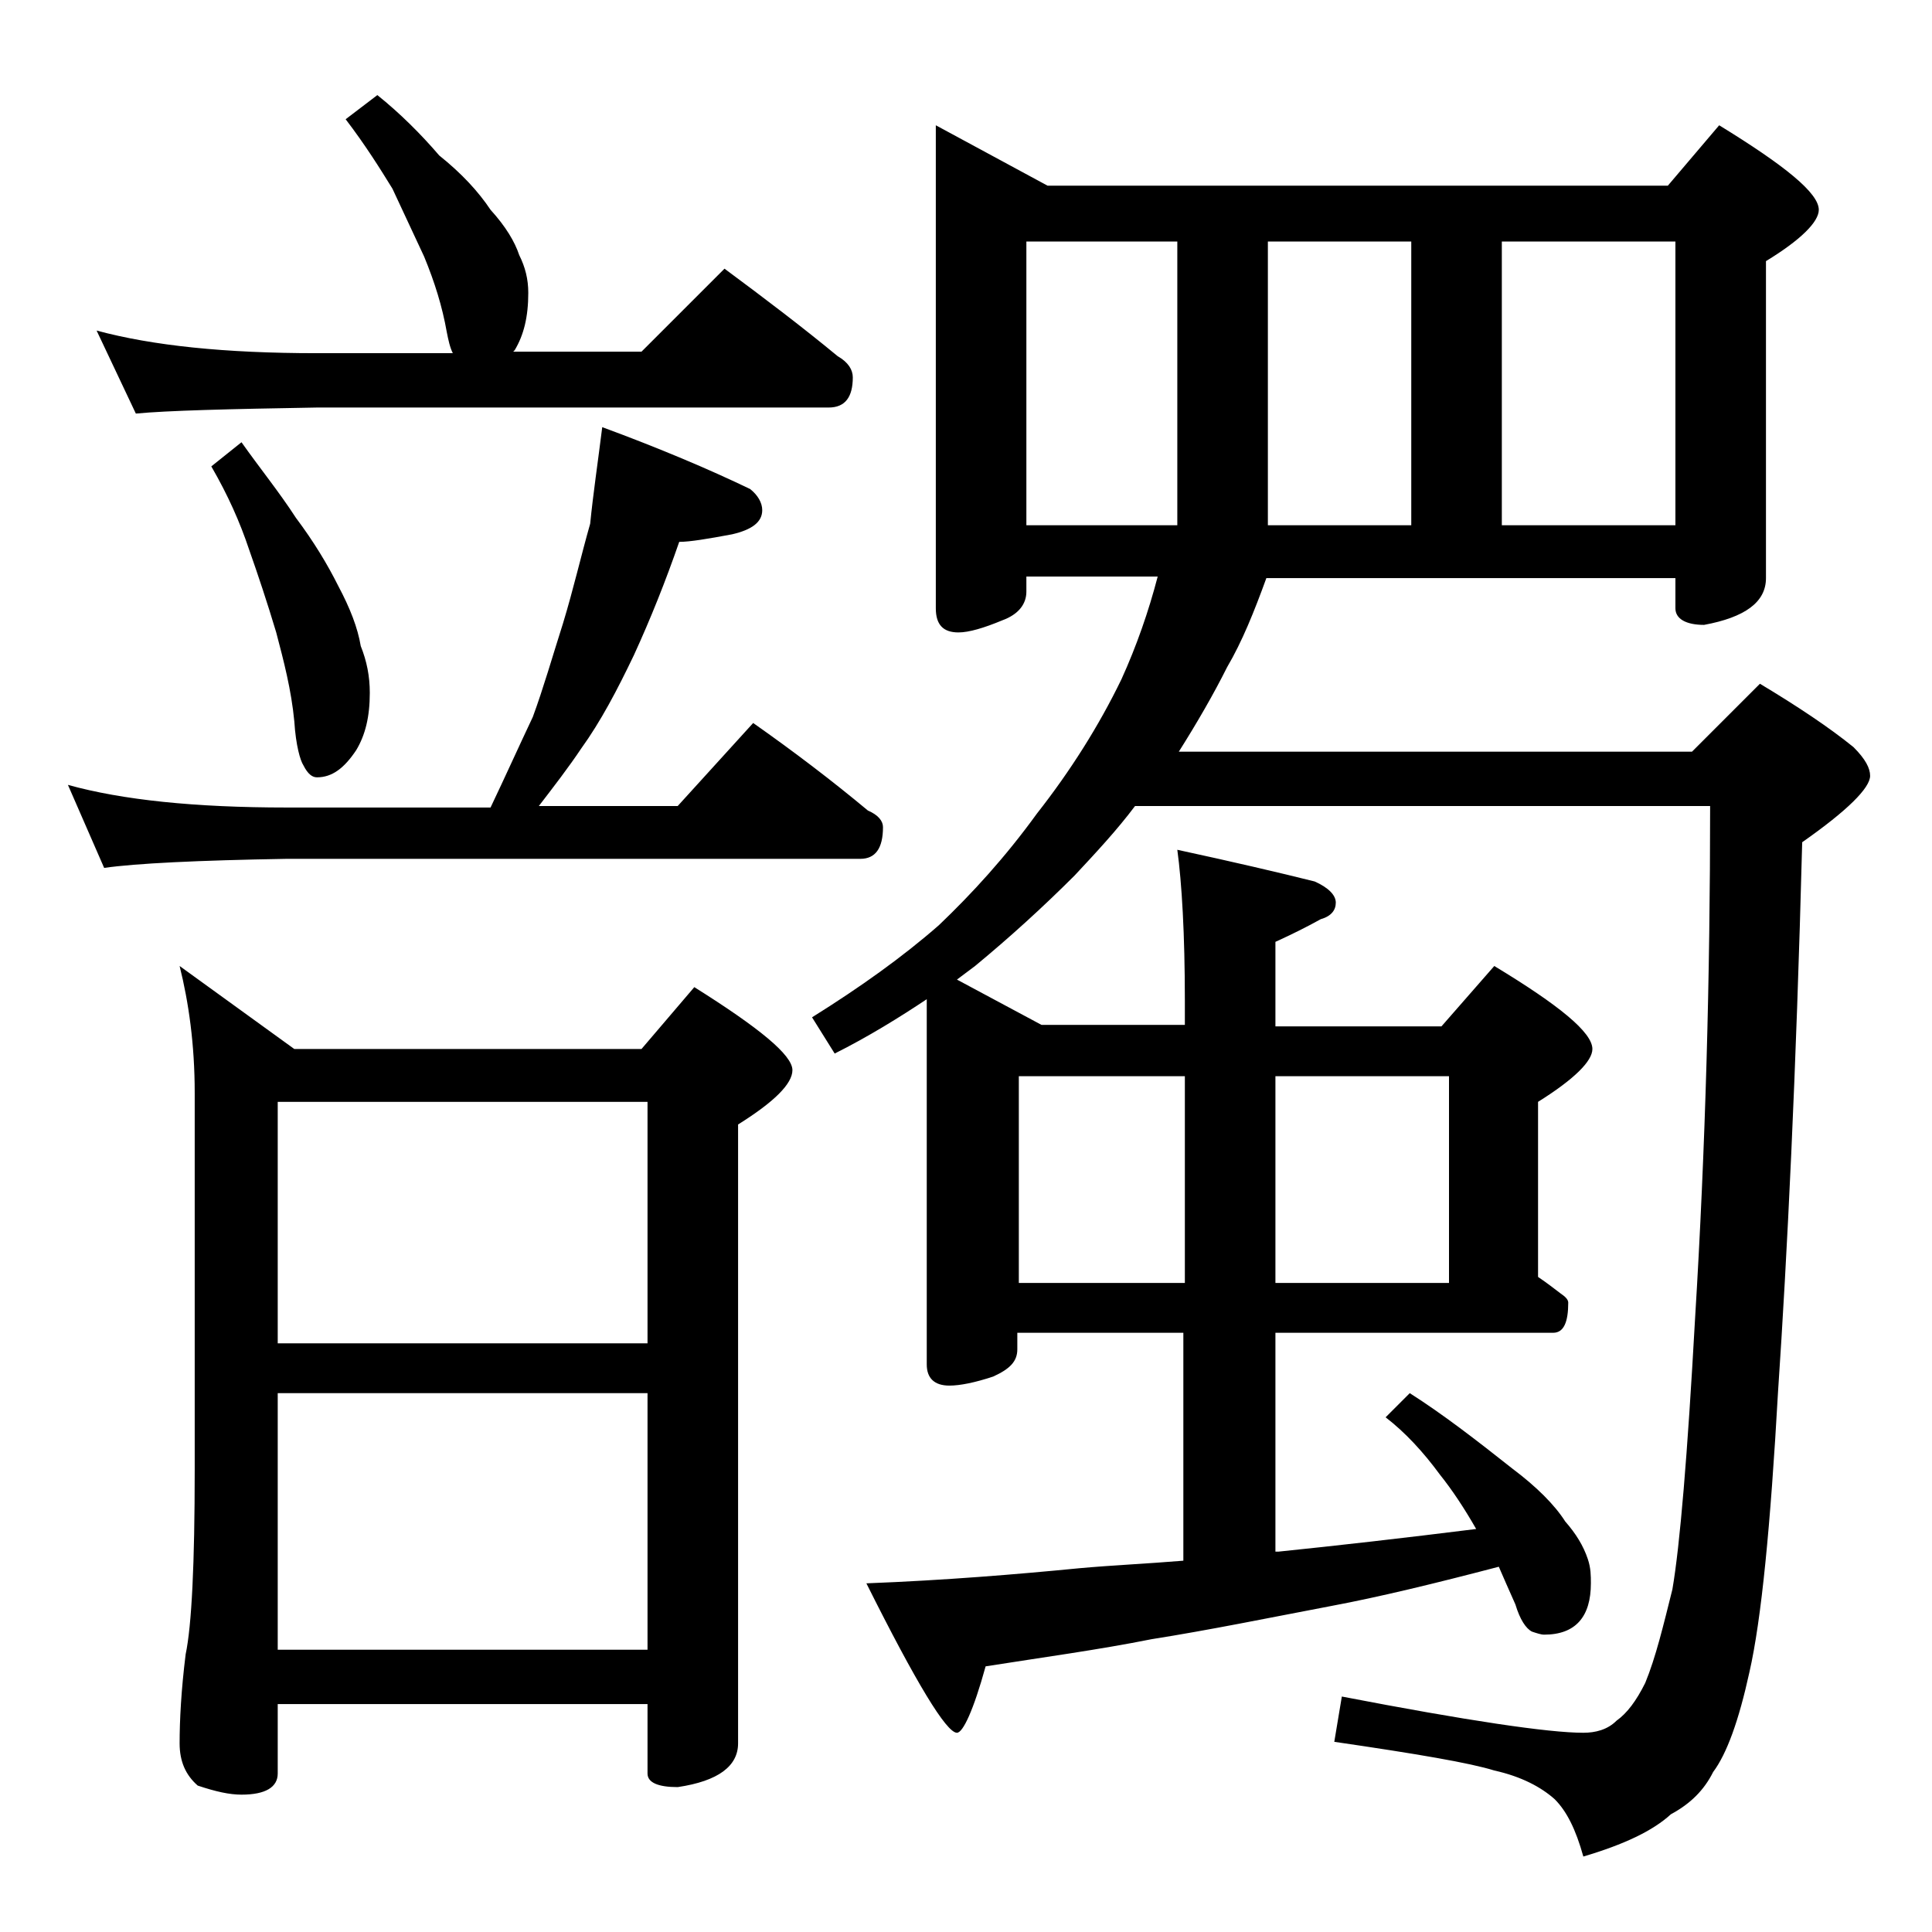 <?xml version="1.0" encoding="utf-8"?>
<!-- Generator: Adobe Illustrator 18.0.0, SVG Export Plug-In . SVG Version: 6.00 Build 0)  -->
<!DOCTYPE svg PUBLIC "-//W3C//DTD SVG 1.1//EN" "http://www.w3.org/Graphics/SVG/1.1/DTD/svg11.dtd">
<svg version="1.1" id="Layer_1" xmlns="http://www.w3.org/2000/svg" xmlns:xlink="http://www.w3.org/1999/xlink" x="0px" y="0px"
	 viewBox="0 0 128 128" enable-background="new 0 0 128 128" xml:space="preserve">
<path d="M39.9,28.3c3.8,1.4,7.1,2.8,9.8,4.1c0.5,0.4,0.8,0.9,0.8,1.4c0,0.8-0.7,1.3-2,1.6c-1.6,0.3-2.8,0.5-3.5,0.5
	c-0.9,2.6-1.9,5.1-3,7.5c-1.1,2.3-2.2,4.4-3.5,6.2c-0.8,1.2-1.8,2.5-2.8,3.8h9.2l5-5.5c2.7,1.9,5.2,3.8,7.6,5.8c0.7,0.3,1,0.7,1,1.1
	c0,1.4-0.5,2.1-1.5,2.1H19C13.1,57,9,57.2,6.9,57.5L4.5,52c3.6,1,8.4,1.5,14.5,1.5h13.5c1-2.1,1.9-4.1,2.8-6c0.7-1.9,1.3-4,2-6.2
	c0.7-2.3,1.2-4.5,1.8-6.6C39.3,32.7,39.6,30.7,39.9,28.3z M25,6.3c1.5,1.2,2.9,2.6,4.1,4c1.5,1.2,2.6,2.4,3.4,3.6
	c1,1.1,1.6,2.1,1.9,3c0.4,0.8,0.6,1.6,0.6,2.5c0,1.6-0.3,2.8-0.9,3.8L34,23.3h8.5l5.5-5.5c2.7,2,5.2,3.9,7.5,5.8
	c0.7,0.4,1,0.9,1,1.4c0,1.3-0.5,2-1.6,2H21c-5.9,0.1-9.9,0.2-12,0.4l-2.6-5.5c3.7,1,8.5,1.5,14.6,1.5h9c-0.2-0.4-0.3-0.9-0.4-1.4
	c-0.3-1.7-0.8-3.3-1.5-5c-0.7-1.5-1.4-3-2.1-4.5c-0.8-1.3-1.8-2.9-3.1-4.6L25,6.3z M11.9,64l7.6,5.5h23l3.5-4.1
	c4.3,2.7,6.5,4.5,6.5,5.5c0,0.9-1.2,2.1-3.6,3.6v41c0,1.5-1.3,2.5-4,2.9c-1.3,0-2-0.3-2-0.9v-4.6H18.4v4.6c0,0.9-0.8,1.4-2.4,1.4
	c-0.8,0-1.7-0.2-2.9-0.6c-0.8-0.7-1.2-1.6-1.2-2.8c0-1.5,0.1-3.5,0.4-5.9c0.4-1.9,0.6-6,0.6-12.2v-25C12.9,69.2,12.5,66.4,11.9,64z
	 M16,29.3c1.2,1.7,2.5,3.3,3.6,5c1.2,1.6,2.1,3.1,2.8,4.5c0.8,1.5,1.3,2.8,1.5,4c0.4,1,0.6,2,0.6,3.1c0,1.6-0.3,2.8-0.9,3.8
	c-0.8,1.2-1.6,1.8-2.6,1.8c-0.3,0-0.6-0.2-0.9-0.8c-0.2-0.3-0.5-1.3-0.6-2.9c-0.2-2.1-0.7-4-1.2-5.9c-0.6-2-1.2-3.8-1.8-5.5
	c-0.6-1.8-1.4-3.6-2.5-5.5L16,29.3z M18.4,89h24.5V73H18.4V89z M18.4,109.3h24.5v-17H18.4V109.3z M62,8.3l7.4,4h41.1l3.4-4
	c4.4,2.7,6.6,4.5,6.6,5.6c0,0.8-1.2,2-3.5,3.4v21c0,1.6-1.4,2.6-4.1,3.1c-1.2,0-1.9-0.4-1.9-1.1v-2H83.9c-0.8,2.2-1.6,4.2-2.6,5.9
	c-0.9,1.8-2,3.7-3.2,5.6h34l4.5-4.5c2.5,1.5,4.6,2.9,6.2,4.2c0.8,0.8,1.1,1.4,1.1,1.9c0,0.8-1.5,2.3-4.5,4.4
	c-0.4,15.4-1,27.5-1.6,36.4c-0.5,8.9-1.1,15.1-1.9,18.6c-0.7,3.2-1.5,5.4-2.4,6.6c-0.6,1.2-1.5,2.1-2.8,2.8c-1.2,1.1-3.1,2-5.8,2.8
	c-0.5-1.8-1.1-3-1.9-3.8c-0.9-0.8-2.2-1.5-4-1.9c-1.6-0.5-5.1-1.1-10.6-1.9l0.5-3c8.3,1.6,13.7,2.4,16,2.4c0.8,0,1.6-0.2,2.2-0.8
	c0.7-0.5,1.3-1.3,1.9-2.5c0.7-1.7,1.2-3.8,1.8-6.2c0.5-2.9,1-8.9,1.5-17.9c0.7-11.4,1-22.8,1-34H75.2c-1.2,1.6-2.6,3.1-4,4.6
	c-2.1,2.1-4.3,4.1-6.6,6c-0.4,0.3-0.8,0.6-1.2,0.9l5.6,3h9.5v-1.6c0-4.4-0.2-7.8-0.5-10c3.7,0.8,6.7,1.5,9.1,2.1
	c0.9,0.4,1.4,0.9,1.4,1.4s-0.3,0.9-1,1.1c-0.9,0.5-1.9,1-3,1.5V68h11l3.5-4c4.3,2.6,6.5,4.4,6.5,5.5c0,0.8-1.2,2-3.6,3.5v11.6
	c0.6,0.4,1.1,0.8,1.5,1.1c0.3,0.2,0.5,0.4,0.5,0.6c0,1.3-0.3,2-1,2H84.5v14.5h0.2c3.9-0.4,8.3-0.9,13.1-1.5
	c-0.8-1.4-1.6-2.6-2.4-3.6c-1.1-1.5-2.3-2.8-3.6-3.8l1.6-1.6c2.2,1.4,4.4,3.1,6.8,5c1.6,1.2,2.8,2.4,3.5,3.5
	c0.7,0.8,1.2,1.6,1.5,2.5c0.2,0.6,0.2,1.1,0.2,1.6c0,2.2-1,3.4-3.1,3.4c-0.2,0-0.5-0.1-0.8-0.2c-0.4-0.2-0.8-0.8-1.1-1.8
	c-0.4-0.9-0.8-1.8-1.1-2.5c-4.2,1.1-7.9,2-11.1,2.6c-4.2,0.8-8.1,1.6-11.9,2.2c-3.5,0.7-7.2,1.2-11,1.8c-0.8,2.9-1.5,4.4-1.9,4.4
	c-0.7,0-2.7-3.3-6-9.9c5.2-0.2,10-0.6,14.1-1c2.2-0.2,4.5-0.3,6.9-0.5V88.3h-11v1.1c0,0.8-0.5,1.3-1.6,1.8c-1.2,0.4-2.2,0.6-2.9,0.6
	c-1,0-1.5-0.5-1.5-1.4V66.2c-1.8,1.2-3.9,2.5-6.1,3.6l-1.5-2.4c3.2-2,6-4,8.4-6.1c2.2-2.1,4.4-4.5,6.5-7.4c2.2-2.8,4.1-5.8,5.6-8.9
	c1-2.2,1.8-4.5,2.4-6.8H68v1c0,0.8-0.5,1.5-1.6,1.9c-1.2,0.5-2.2,0.8-2.9,0.8c-1,0-1.5-0.5-1.5-1.6V8.3z M67.5,85h11V71.3h-11V85z
	 M68,34.8h10V16H68V34.8z M84,34.8h9.5V16H84V34.8z M84.5,71.3V85H96V71.3H84.5z M99.5,34.8H111V16H99.5V34.8z"/>
</svg>

